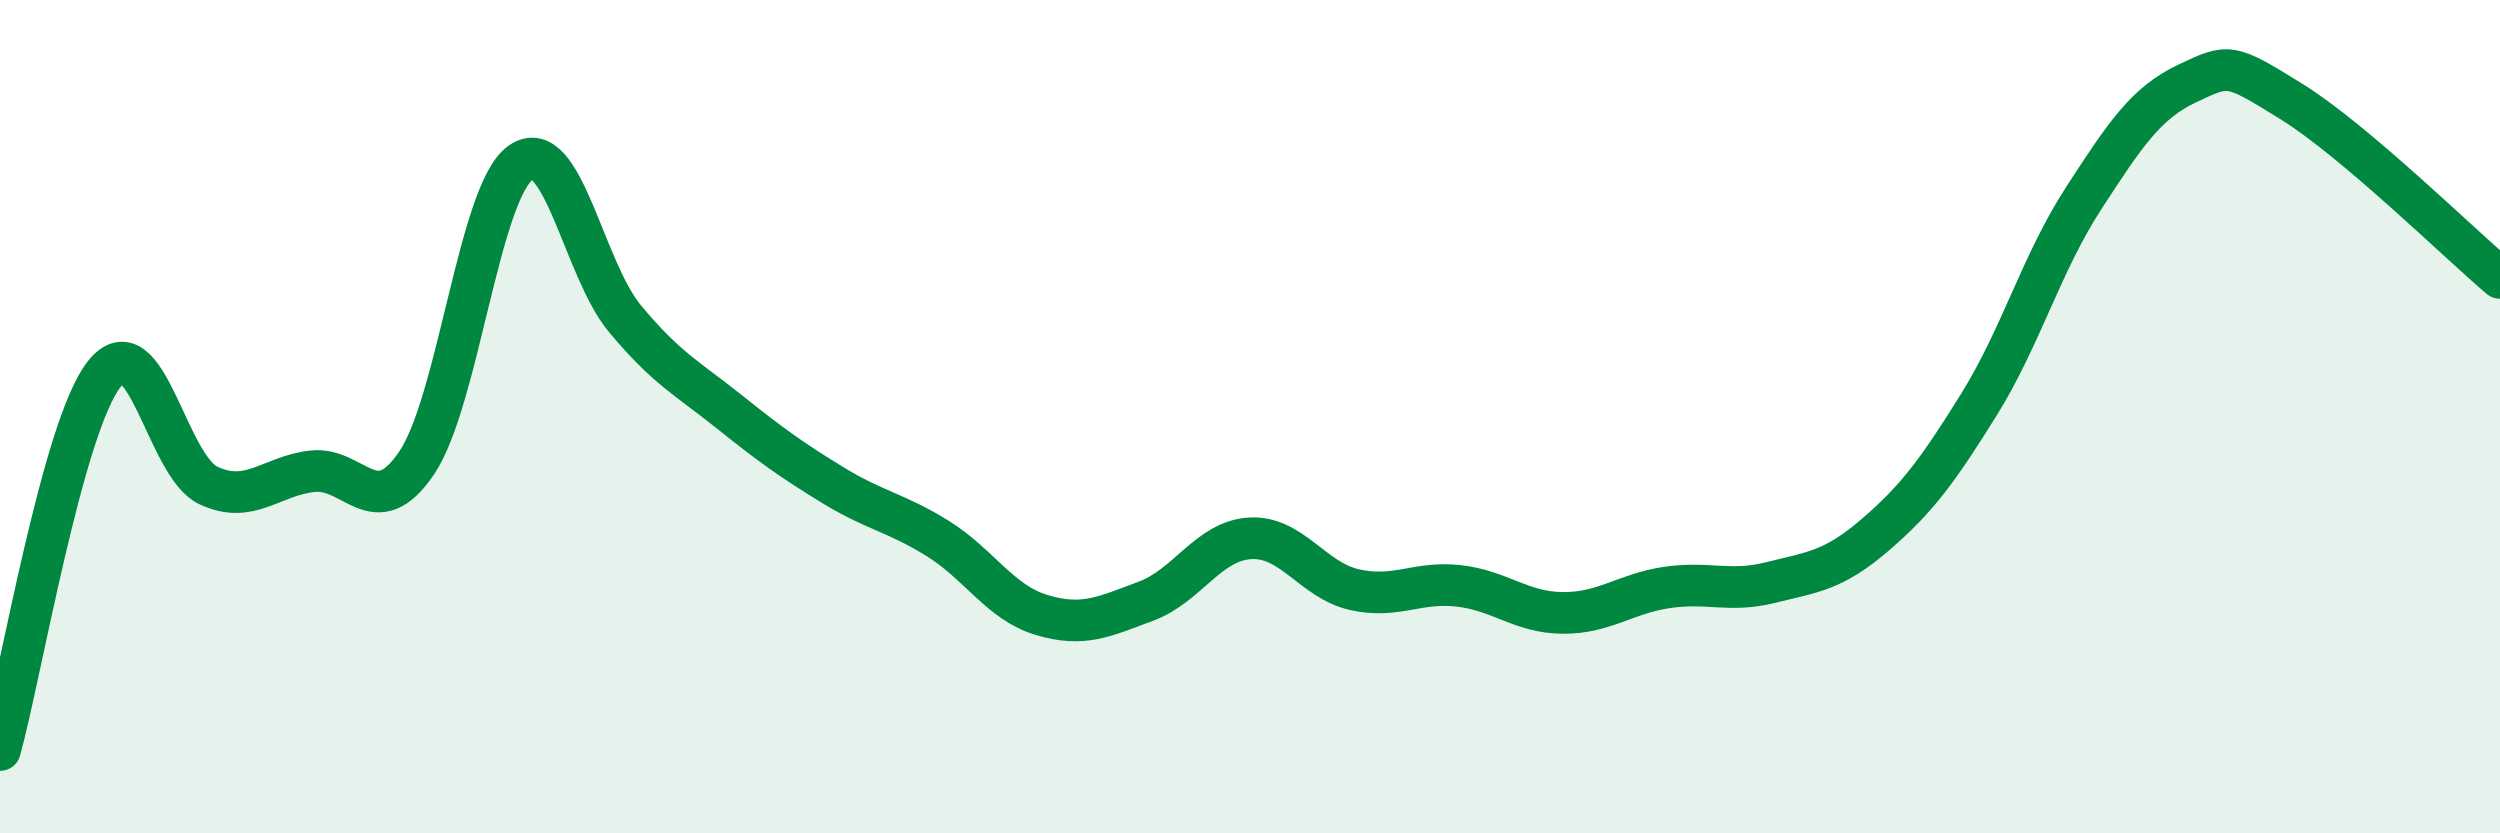
    <svg width="60" height="20" viewBox="0 0 60 20" xmlns="http://www.w3.org/2000/svg">
      <path
        d="M 0,18 C 0.5,16.2 1.5,10.25 2.5,8.98 C 3.5,7.71 4,11.18 5,11.65 C 6,12.12 6.5,11.42 7.5,11.31 C 8.5,11.2 9,12.59 10,11.11 C 11,9.63 11.5,4.59 12.5,3.9 C 13.5,3.21 14,6.45 15,7.65 C 16,8.85 16.5,9.08 17.5,9.88 C 18.5,10.68 19,11.04 20,11.65 C 21,12.26 21.5,12.3 22.5,12.92 C 23.5,13.54 24,14.46 25,14.76 C 26,15.06 26.5,14.8 27.5,14.43 C 28.5,14.06 29,12.98 30,12.92 C 31,12.86 31.5,13.92 32.5,14.15 C 33.5,14.38 34,13.95 35,14.06 C 36,14.17 36.5,14.7 37.5,14.71 C 38.5,14.72 39,14.25 40,14.1 C 41,13.95 41.5,14.23 42.5,13.98 C 43.5,13.73 44,13.7 45,12.84 C 46,11.98 46.5,11.31 47.5,9.7 C 48.5,8.09 49,6.31 50,4.77 C 51,3.23 51.5,2.47 52.5,2 C 53.5,1.53 53.5,1.51 55,2.44 C 56.5,3.37 59,5.82 60,6.67L60 20L0 20Z"
        fill="#008740"
        opacity="0.1"
        stroke-linecap="round"
        stroke-linejoin="round"
      />
      <path
        d="M 0,18 C 0.5,16.2 1.5,10.25 2.5,8.98 C 3.5,7.71 4,11.18 5,11.65 C 6,12.12 6.5,11.42 7.5,11.31 C 8.5,11.2 9,12.59 10,11.11 C 11,9.63 11.5,4.59 12.5,3.9 C 13.5,3.21 14,6.45 15,7.65 C 16,8.85 16.5,9.08 17.5,9.88 C 18.5,10.68 19,11.04 20,11.65 C 21,12.26 21.5,12.3 22.5,12.92 C 23.5,13.54 24,14.46 25,14.76 C 26,15.06 26.5,14.8 27.5,14.43 C 28.5,14.06 29,12.98 30,12.92 C 31,12.86 31.5,13.92 32.5,14.15 C 33.5,14.38 34,13.95 35,14.06 C 36,14.17 36.5,14.7 37.5,14.71 C 38.5,14.72 39,14.25 40,14.1 C 41,13.95 41.5,14.23 42.5,13.98 C 43.5,13.73 44,13.7 45,12.84 C 46,11.98 46.5,11.31 47.5,9.7 C 48.5,8.09 49,6.31 50,4.77 C 51,3.23 51.5,2.47 52.5,2 C 53.5,1.53 53.5,1.51 55,2.44 C 56.5,3.37 59,5.82 60,6.67"
        stroke="#008740"
        stroke-width="1"
        fill="none"
        stroke-linecap="round"
        stroke-linejoin="round"
      />
    </svg>
  
